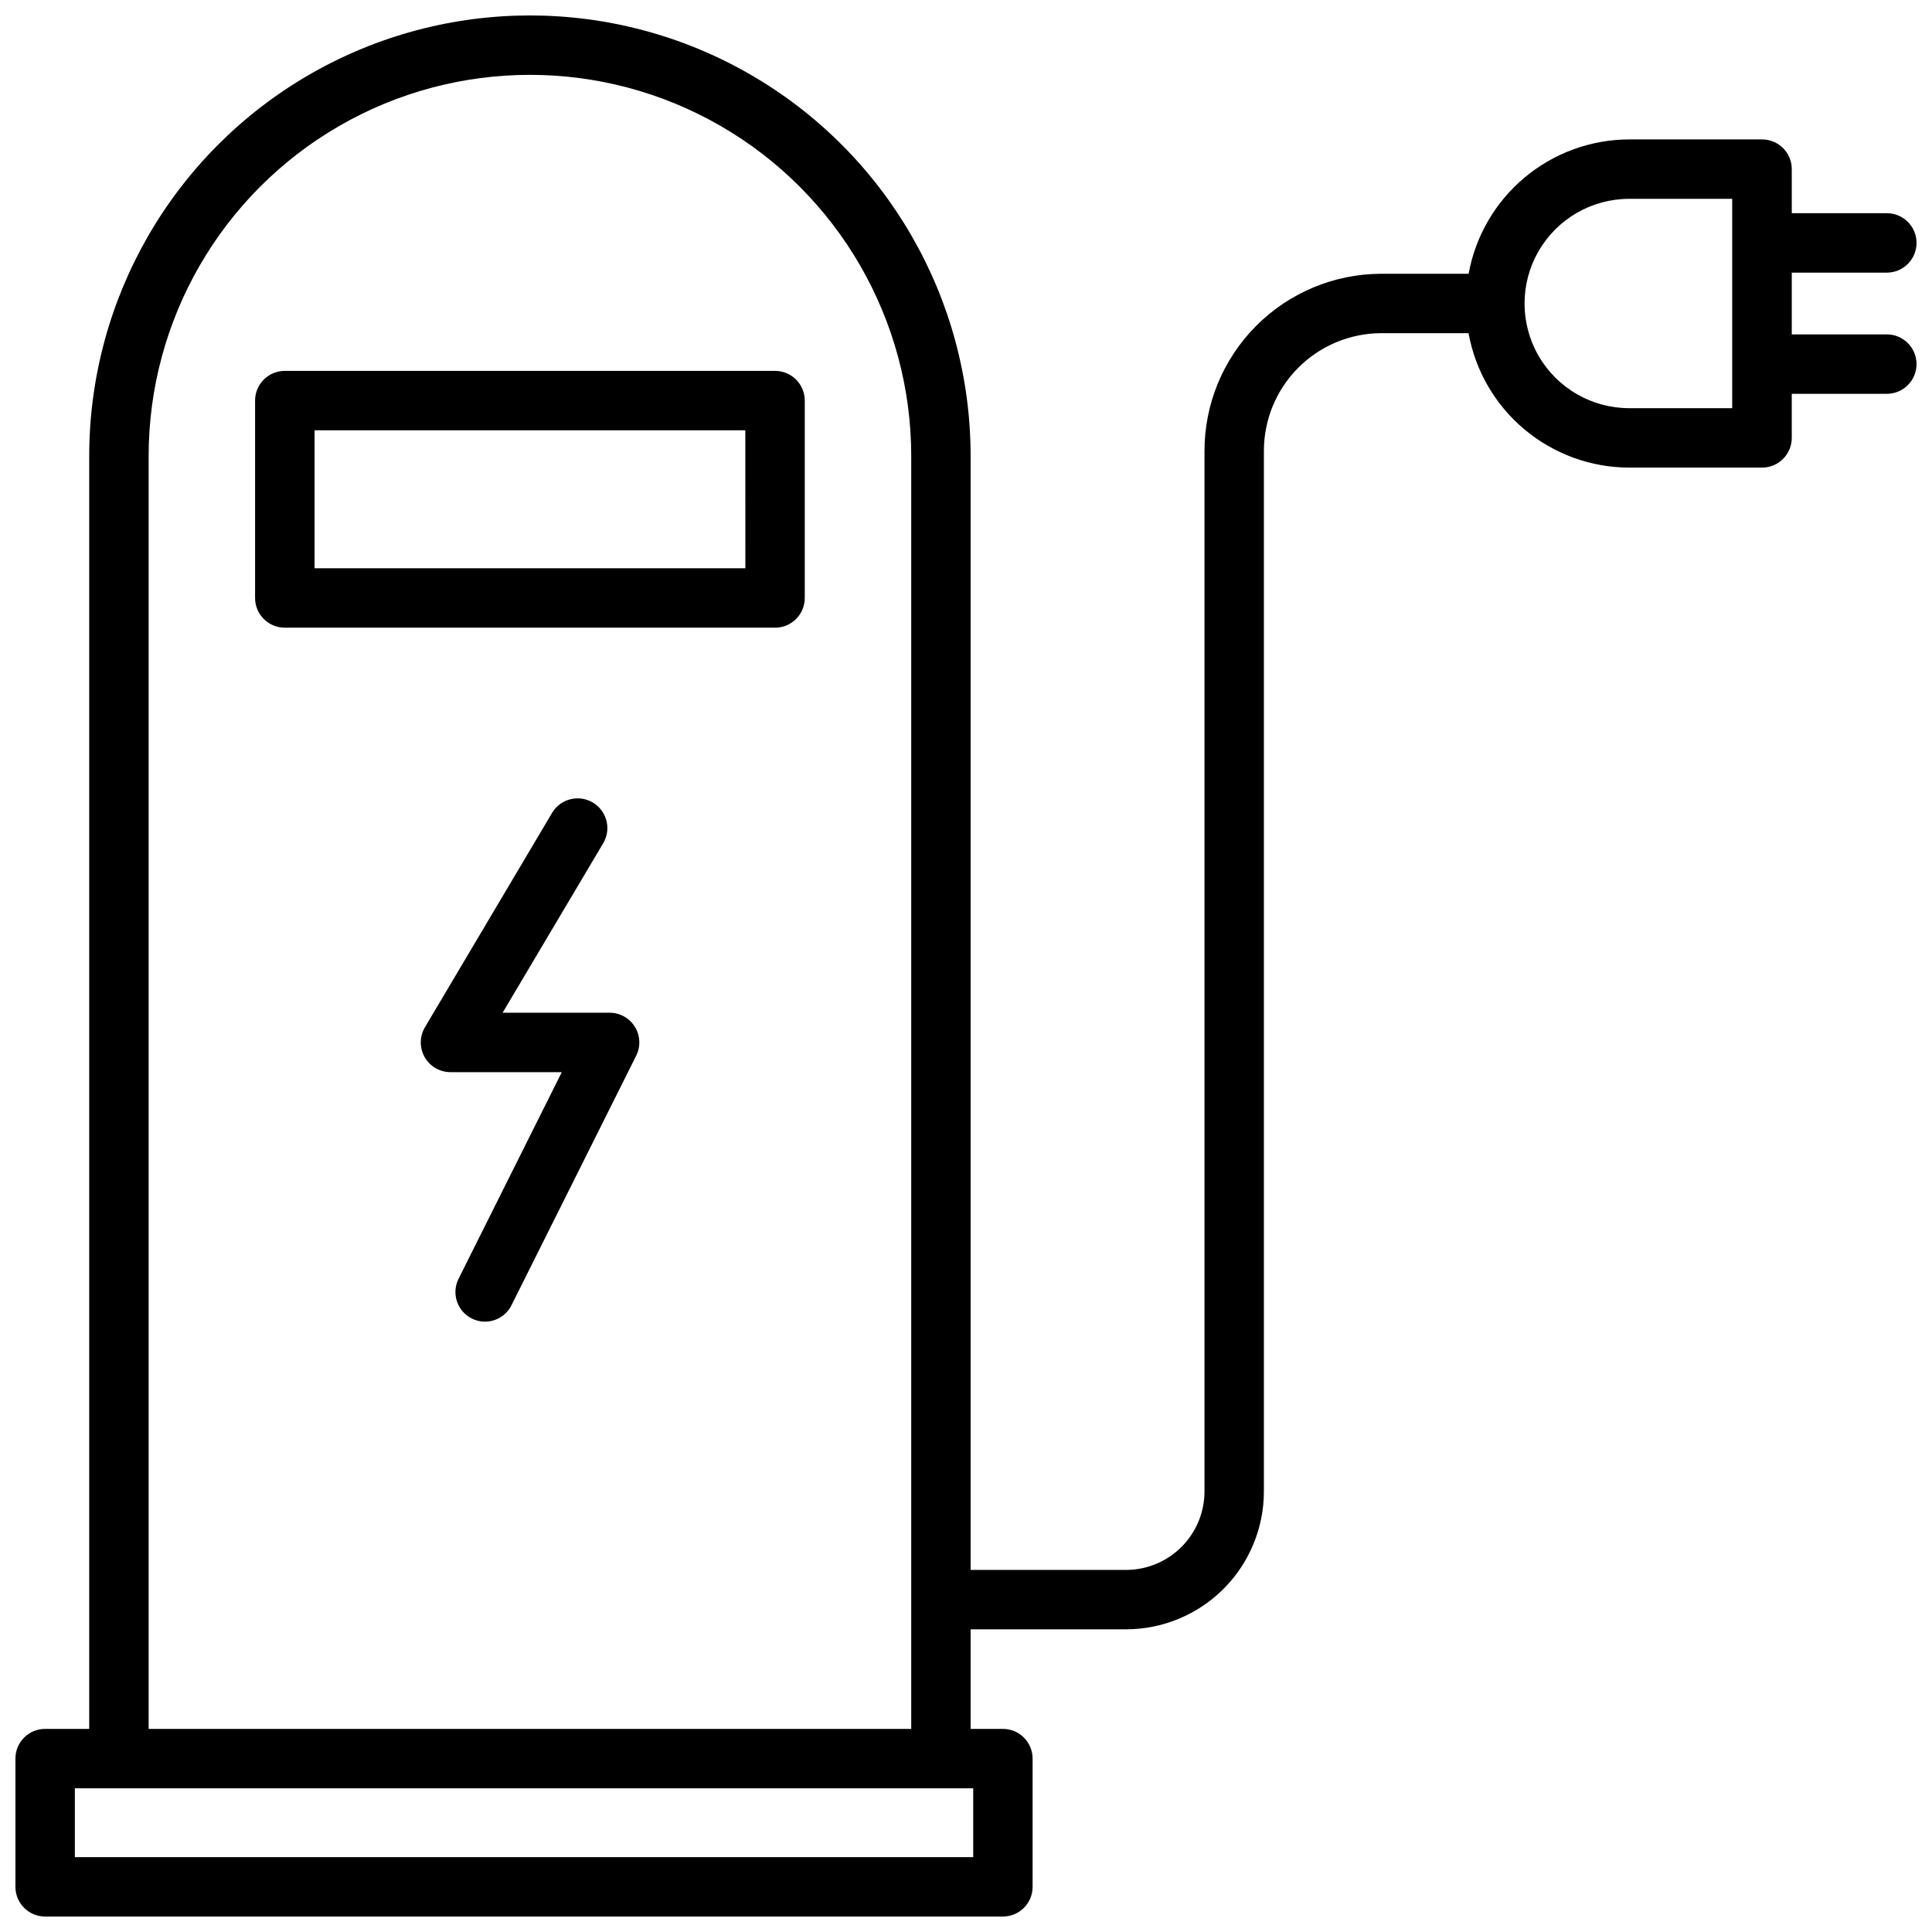 <?xml version="1.0" encoding="UTF-8"?>
<!-- Uploaded to: ICON Repo, www.svgrepo.com, Generator: ICON Repo Mixer Tools -->
<svg width="800px" height="800px" version="1.1" viewBox="144 144 512 512" xmlns="http://www.w3.org/2000/svg">
 <defs>
  <clipPath id="a">
   <path d="m148.09 148.09h503.81v503.81h-503.81z"/>
  </clipPath>
 </defs>
 <path d="m349.4 242.29h-129.93c-4.344 0-7.871 3.523-7.871 7.871v52.312c0 4.348 3.527 7.871 7.871 7.871h129.93c4.348 0 7.871-3.523 7.871-7.871v-52.312c0-4.348-3.523-7.871-7.871-7.871zm-7.871 52.312h-114.17v-36.57h114.16z"/>
 <g clip-path="url(#a)">
  <path d="m644.03 232.62h-25.191v-16.371h25.191c4.348 0 7.871-3.527 7.871-7.875s-3.523-7.871-7.871-7.871h-25.191v-11.684c0-4.344-3.523-7.871-7.871-7.871h-35.227c-10.133 0.023-19.938 3.602-27.711 10.105-7.773 6.504-13.02 15.527-14.828 25.5h-23.27c-12.43 0.055-24.332 5.043-33.094 13.863-8.758 8.82-13.664 20.758-13.633 33.188v275.54c0.023 5.508-2.137 10.801-6.008 14.719-3.875 3.918-9.141 6.141-14.648 6.18h-41.324v-295.16c0-41.723-22.262-80.281-58.395-101.14-36.137-20.863-80.656-20.863-116.79 0-36.137 20.859-58.395 59.418-58.395 101.14v337.29h-11.684c-4.348 0-7.871 3.527-7.871 7.875v33.984c0 4.348 3.523 7.871 7.871 7.871h253.82c4.348 0 7.871-3.523 7.871-7.871v-33.984c0-4.348-3.523-7.875-7.871-7.875h-8.555v-26.387h41.324c9.68-0.039 18.953-3.922 25.777-10.793 6.824-6.867 10.645-16.164 10.621-25.848v-275.54c-0.031-8.258 3.211-16.191 9.02-22.059 5.809-5.871 13.707-9.199 21.965-9.25h23.25c1.805 9.977 7.055 19.008 14.832 25.516 7.773 6.508 17.586 10.086 27.727 10.109h35.227c4.348 0 7.871-3.527 7.871-7.875v-11.68h25.191c4.348 0 7.871-3.523 7.871-7.871 0-4.348-3.523-7.875-7.871-7.875zm-242.12 403.54h-238.07v-18.242h238.07zm-218.52-33.988v-337.29c0-36.102 19.262-69.457 50.523-87.508 31.266-18.051 69.781-18.051 101.05 0 31.262 18.051 50.523 51.406 50.523 87.508v337.29zm419.66-350h-27.289c-9.91 0-19.07-5.285-24.023-13.871-4.957-8.582-4.957-19.156 0-27.738 4.953-8.586 14.113-13.871 24.023-13.871h27.289z"/>
 </g>
 <path d="m305.54 412.38h-28.34l26.785-45.133c2.043-3.727 0.766-8.402-2.887-10.57-3.656-2.168-8.371-1.047-10.664 2.531l-33.828 57.035c-1.438 2.438-1.461 5.457-0.062 7.914 1.402 2.457 4.016 3.977 6.844 3.977h29.492l-27.344 54.727h0.004c-0.941 1.859-1.105 4.019-0.453 5.996 0.652 1.98 2.062 3.617 3.926 4.555 1.086 0.551 2.289 0.84 3.508 0.84 2.984-0.004 5.711-1.695 7.039-4.367l33.043-66.125c1.215-2.441 1.078-5.34-0.359-7.656-1.441-2.32-3.977-3.727-6.703-3.723z"/>
</svg>
